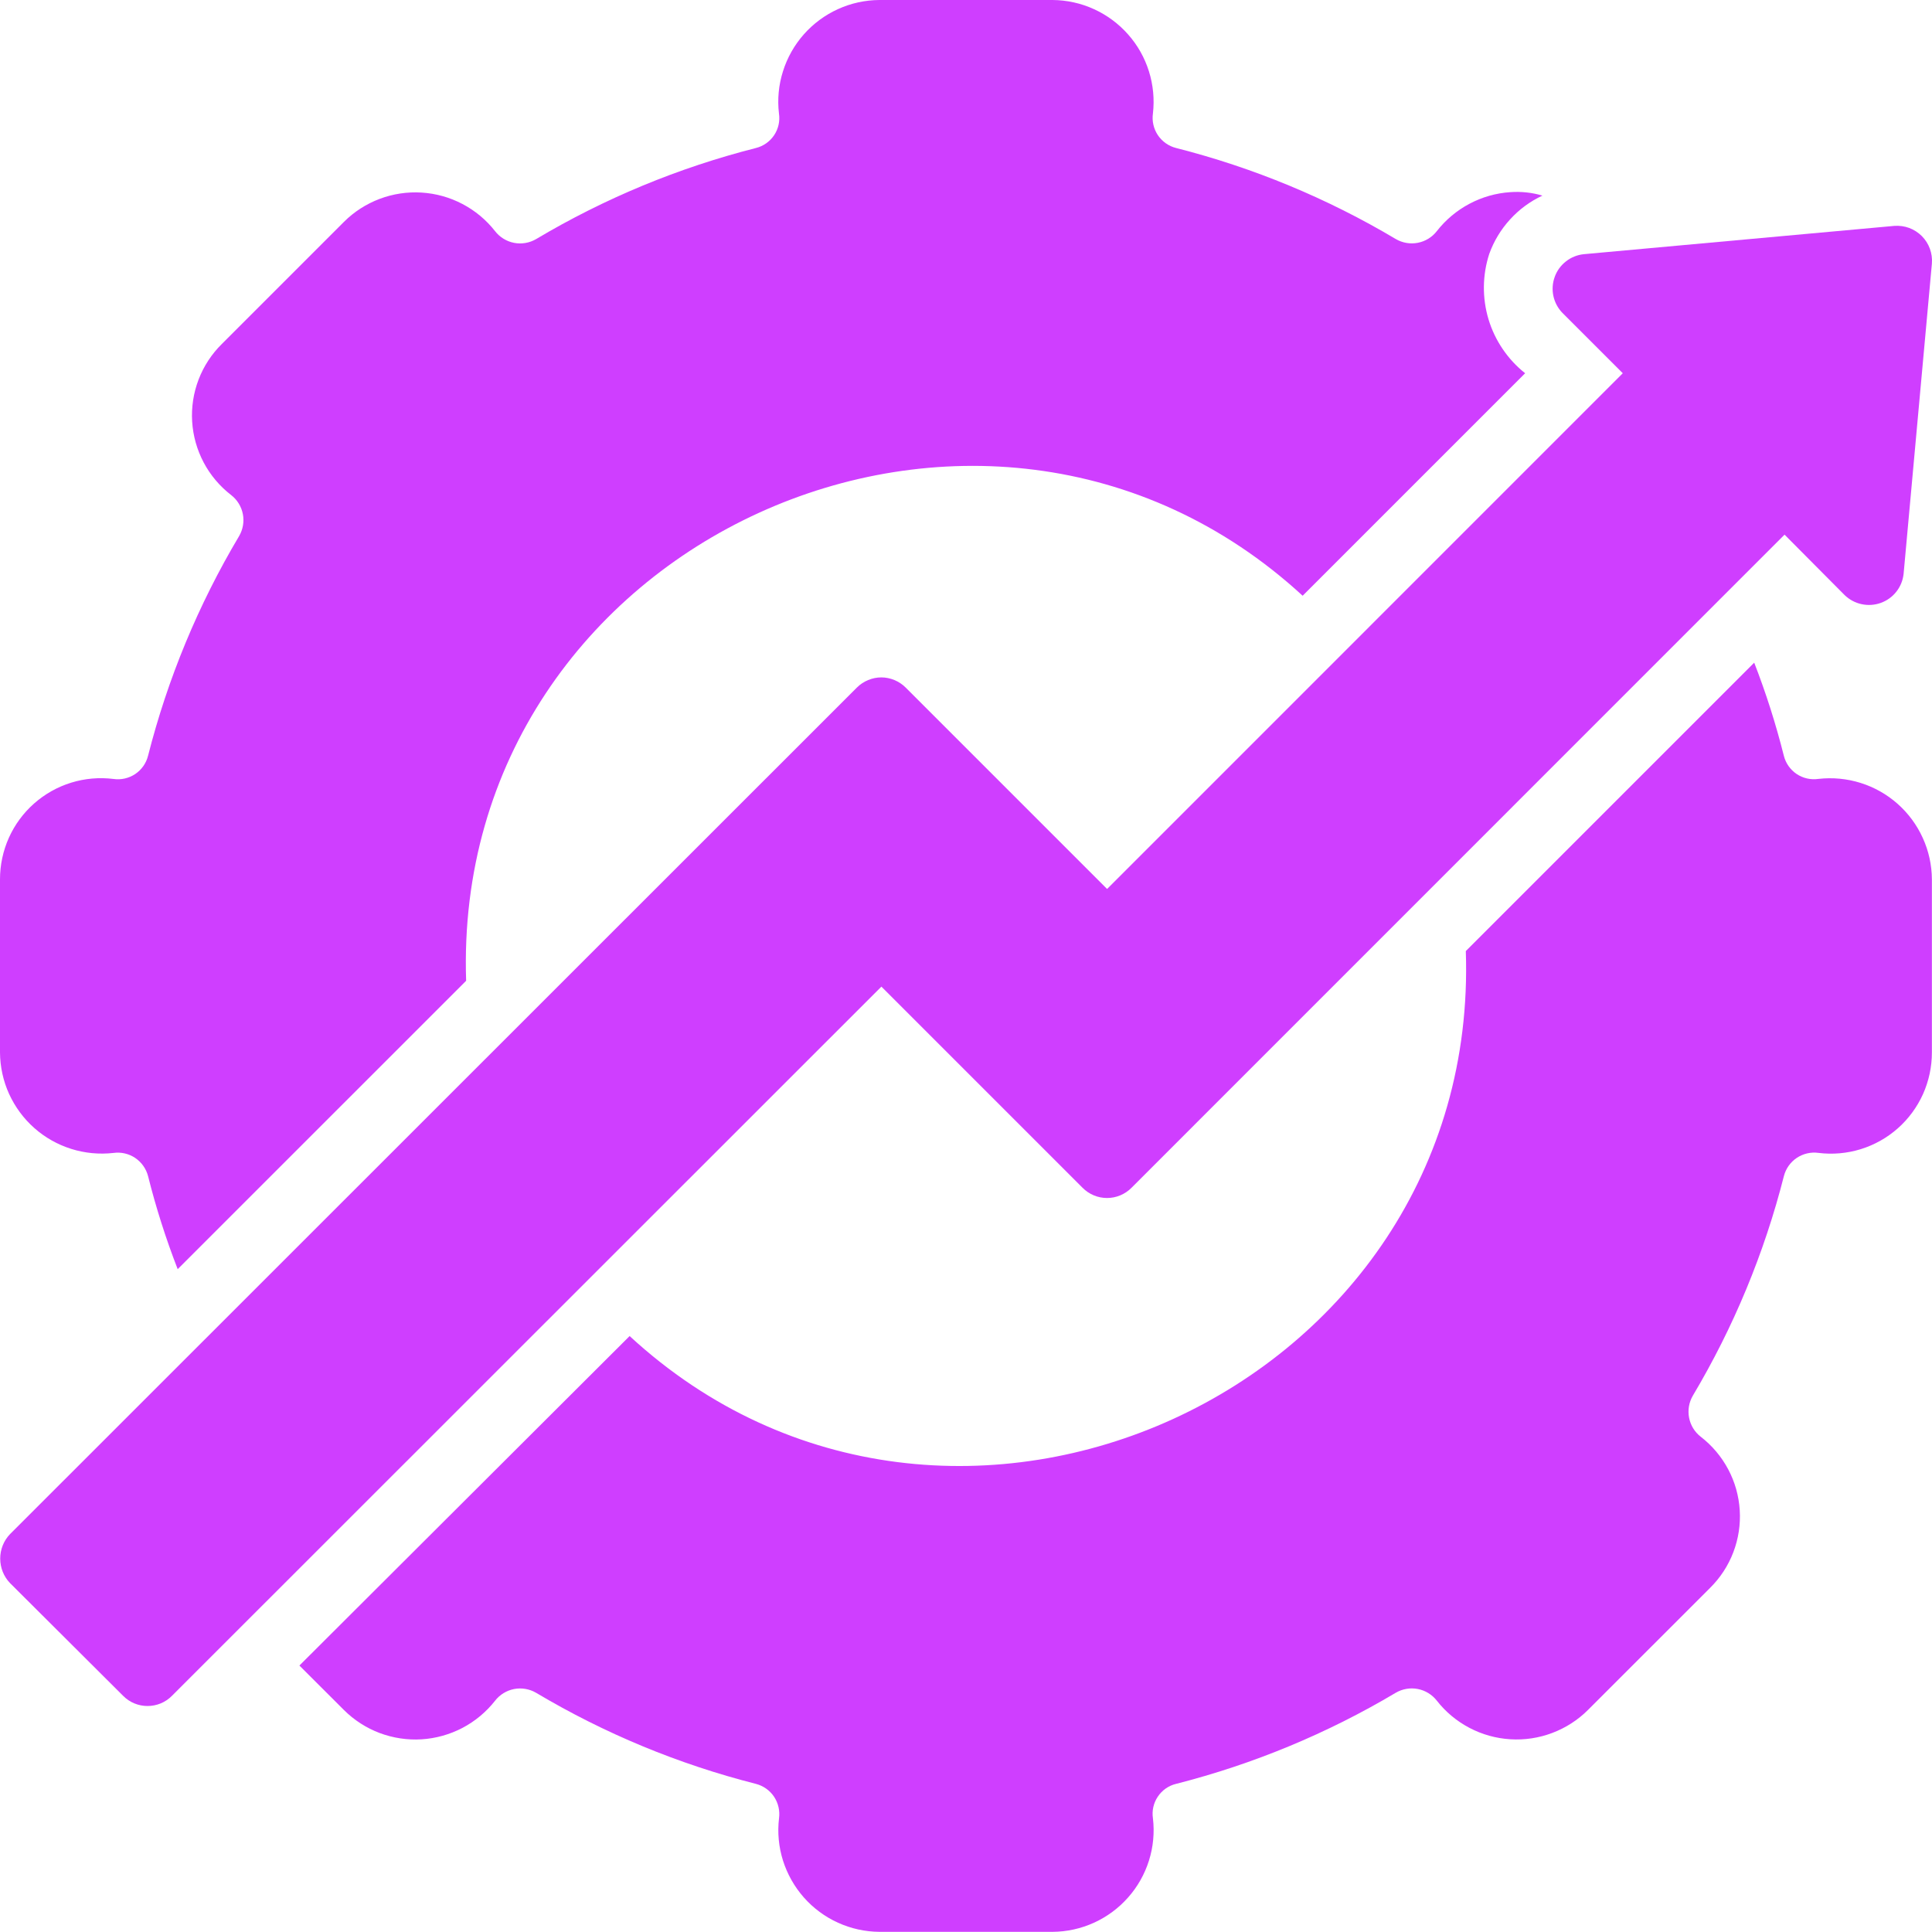 <svg width="37" height="37" viewBox="0 0 37 37" fill="none" xmlns="http://www.w3.org/2000/svg">
<path d="M2.174 22.08C2.319 22.06 2.467 22.094 2.588 22.175C2.71 22.257 2.798 22.381 2.835 22.522C2.987 23.128 3.177 23.724 3.403 24.306L8.927 18.783C8.644 10.356 18.819 5.771 24.947 11.409L29.208 7.148C28.874 6.883 28.629 6.521 28.506 6.113C28.384 5.704 28.389 5.268 28.521 4.862C28.609 4.618 28.744 4.394 28.919 4.203C29.093 4.011 29.304 3.856 29.539 3.746C29.34 3.687 29.131 3.665 28.924 3.68C28.65 3.698 28.384 3.774 28.141 3.903C27.898 4.032 27.686 4.21 27.517 4.426C27.427 4.543 27.297 4.622 27.152 4.65C27.008 4.678 26.858 4.652 26.731 4.578C25.419 3.797 24.002 3.21 22.522 2.834C22.38 2.798 22.256 2.71 22.174 2.588C22.093 2.466 22.059 2.318 22.08 2.173C22.111 1.901 22.085 1.626 22.003 1.365C21.921 1.103 21.785 0.863 21.603 0.658C21.422 0.453 21.199 0.288 20.95 0.175C20.701 0.061 20.431 0.002 20.157 0H16.841C16.567 0.002 16.297 0.061 16.047 0.175C15.798 0.288 15.576 0.453 15.394 0.658C15.213 0.863 15.077 1.104 14.995 1.365C14.912 1.626 14.886 1.902 14.918 2.174C14.94 2.319 14.907 2.468 14.825 2.59C14.743 2.712 14.618 2.8 14.475 2.835C12.996 3.211 11.579 3.798 10.267 4.579C10.14 4.653 9.99 4.679 9.845 4.651C9.701 4.623 9.571 4.543 9.481 4.427C9.312 4.211 9.099 4.034 8.857 3.907C8.614 3.779 8.347 3.705 8.074 3.688C7.801 3.671 7.527 3.712 7.27 3.809C7.014 3.906 6.781 4.055 6.587 4.249L4.249 6.587C4.053 6.78 3.901 7.013 3.803 7.269C3.705 7.526 3.663 7.8 3.68 8.074C3.697 8.349 3.773 8.616 3.901 8.858C4.03 9.101 4.209 9.313 4.427 9.481C4.543 9.571 4.623 9.701 4.651 9.845C4.679 9.99 4.653 10.14 4.579 10.267C3.798 11.579 3.211 12.996 2.835 14.475C2.799 14.618 2.711 14.742 2.589 14.824C2.467 14.905 2.319 14.939 2.174 14.918C1.901 14.884 1.625 14.908 1.363 14.989C1.101 15.07 0.859 15.206 0.653 15.388C0.447 15.57 0.283 15.793 0.17 16.044C0.058 16.294 -0 16.566 2.38537e-06 16.84V20.156C0.002 20.43 0.061 20.701 0.174 20.95C0.288 21.199 0.452 21.422 0.657 21.603C0.862 21.785 1.104 21.921 1.365 22.003C1.626 22.085 1.902 22.111 2.174 22.08ZM34.824 14.917C34.678 14.938 34.53 14.905 34.408 14.823C34.286 14.741 34.199 14.617 34.163 14.475C34.011 13.869 33.821 13.273 33.595 12.691L28.072 18.214C28.357 26.632 18.181 31.233 12.058 25.587L5.734 31.897L6.587 32.749C6.781 32.942 7.014 33.092 7.27 33.189C7.527 33.285 7.801 33.327 8.074 33.31C8.347 33.293 8.614 33.218 8.857 33.091C9.099 32.964 9.312 32.786 9.481 32.571C9.571 32.455 9.701 32.375 9.845 32.347C9.99 32.319 10.14 32.345 10.267 32.419C11.579 33.2 12.996 33.787 14.476 34.163C14.618 34.2 14.742 34.287 14.824 34.409C14.905 34.531 14.939 34.679 14.919 34.824C14.887 35.096 14.913 35.371 14.995 35.632C15.078 35.893 15.214 36.134 15.395 36.339C15.576 36.544 15.799 36.709 16.048 36.822C16.297 36.935 16.567 36.995 16.841 36.997H20.158C20.431 36.995 20.702 36.936 20.951 36.822C21.2 36.709 21.423 36.544 21.604 36.339C21.786 36.134 21.922 35.893 22.004 35.632C22.086 35.371 22.112 35.095 22.08 34.823C22.058 34.678 22.091 34.529 22.174 34.407C22.255 34.285 22.38 34.197 22.523 34.163C24.002 33.786 25.419 33.199 26.731 32.418C26.858 32.344 27.008 32.318 27.152 32.346C27.297 32.374 27.427 32.454 27.517 32.57C27.686 32.786 27.899 32.963 28.141 33.09C28.384 33.218 28.65 33.292 28.924 33.309C29.197 33.326 29.471 33.285 29.727 33.188C29.984 33.091 30.217 32.942 30.411 32.748L32.75 30.41C32.945 30.217 33.097 29.985 33.195 29.728C33.293 29.471 33.335 29.197 33.318 28.923C33.301 28.648 33.226 28.381 33.097 28.139C32.968 27.896 32.789 27.684 32.572 27.516C32.455 27.426 32.376 27.296 32.348 27.152C32.32 27.007 32.345 26.857 32.419 26.73C33.2 25.418 33.788 24.001 34.164 22.522C34.201 22.38 34.288 22.257 34.41 22.175C34.532 22.094 34.679 22.059 34.824 22.079C35.096 22.113 35.373 22.089 35.635 22.008C35.897 21.927 36.139 21.791 36.345 21.609C36.551 21.427 36.715 21.203 36.828 20.953C36.94 20.702 36.998 20.431 36.998 20.156V16.84C36.996 16.566 36.937 16.296 36.823 16.047C36.71 15.797 36.545 15.575 36.34 15.393C36.135 15.212 35.894 15.076 35.633 14.994C35.371 14.912 35.096 14.886 34.824 14.917Z" fill="#CF3EFF"/>
<path d="M20.732 22.747C20.793 22.809 20.866 22.858 20.947 22.892C21.027 22.926 21.114 22.943 21.201 22.943C21.288 22.943 21.375 22.926 21.455 22.892C21.536 22.858 21.609 22.809 21.67 22.747L34.176 10.239L35.326 11.396C35.416 11.483 35.528 11.544 35.65 11.57C35.772 11.597 35.899 11.589 36.017 11.547C36.135 11.505 36.239 11.431 36.316 11.333C36.394 11.235 36.442 11.117 36.456 10.992L36.998 5.047C37.006 4.95 36.992 4.853 36.959 4.762C36.925 4.671 36.873 4.589 36.804 4.52C36.736 4.452 36.653 4.399 36.562 4.365C36.471 4.332 36.374 4.319 36.278 4.326L30.331 4.868C30.207 4.881 30.089 4.928 29.991 5.005C29.892 5.082 29.817 5.184 29.775 5.302C29.732 5.419 29.723 5.546 29.749 5.668C29.775 5.79 29.835 5.902 29.921 5.991L31.078 7.148L21.202 17.025L17.343 13.166C17.282 13.105 17.209 13.057 17.13 13.024C17.05 12.991 16.964 12.973 16.878 12.973C16.791 12.973 16.706 12.991 16.626 13.024C16.546 13.057 16.473 13.105 16.412 13.166L0.192 29.38C0.071 29.506 0.004 29.674 0.004 29.849C0.004 30.024 0.071 30.192 0.192 30.318L2.36 32.479C2.421 32.54 2.493 32.589 2.573 32.622C2.653 32.655 2.739 32.672 2.825 32.672C2.912 32.672 2.998 32.655 3.078 32.622C3.158 32.589 3.23 32.54 3.291 32.479L16.88 18.895L20.732 22.747Z" fill="#CF3EFF"/>
</svg>
